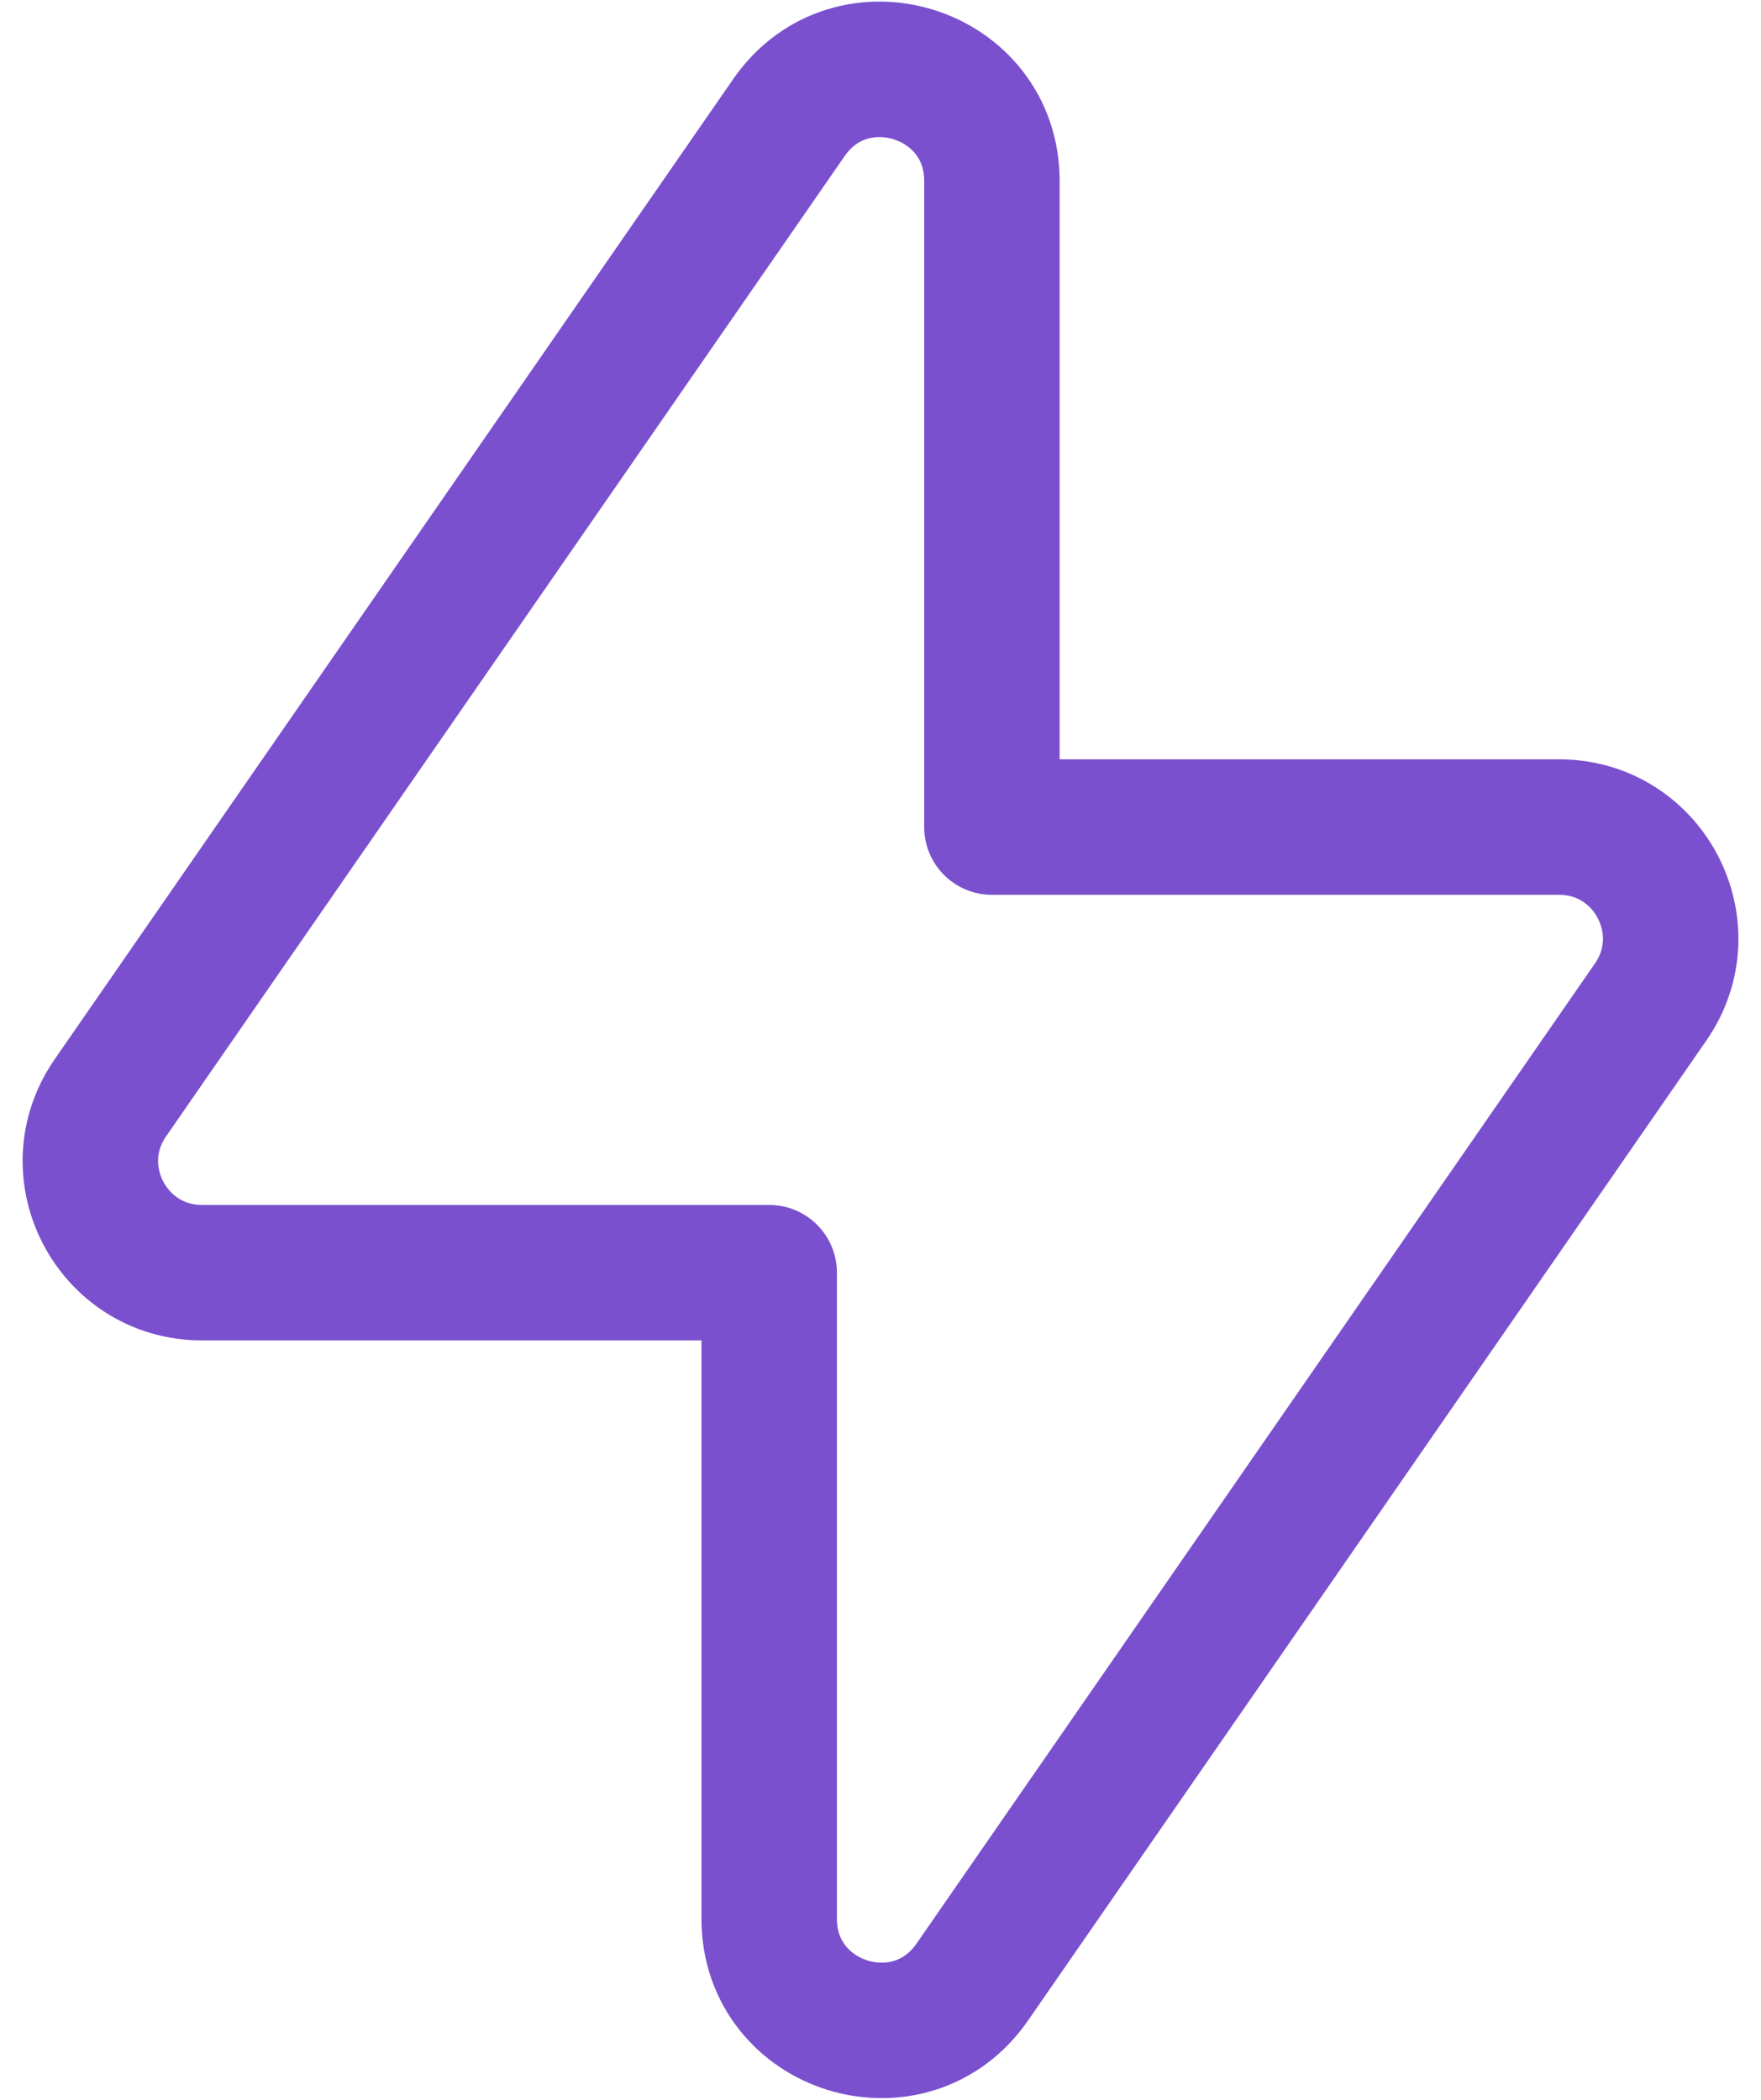 <?xml version="1.0" encoding="UTF-8"?> <svg xmlns="http://www.w3.org/2000/svg" width="52" height="62" viewBox="0 0 52 62" fill="none"><path fill-rule="evenodd" clip-rule="evenodd" d="M48.743 29.583L28.707 58.527C26.87 61.177 22.713 59.88 22.713 56.653V37.577H5.963C3.31 37.577 1.747 34.597 3.26 32.413L23.297 3.47C25.133 0.82 29.29 2.117 29.29 5.343V24.42H46.04C48.69 24.42 50.253 27.4 48.743 29.583Z" stroke="#7A50CE" stroke-width="4" stroke-linecap="round" stroke-linejoin="round"></path></svg> 